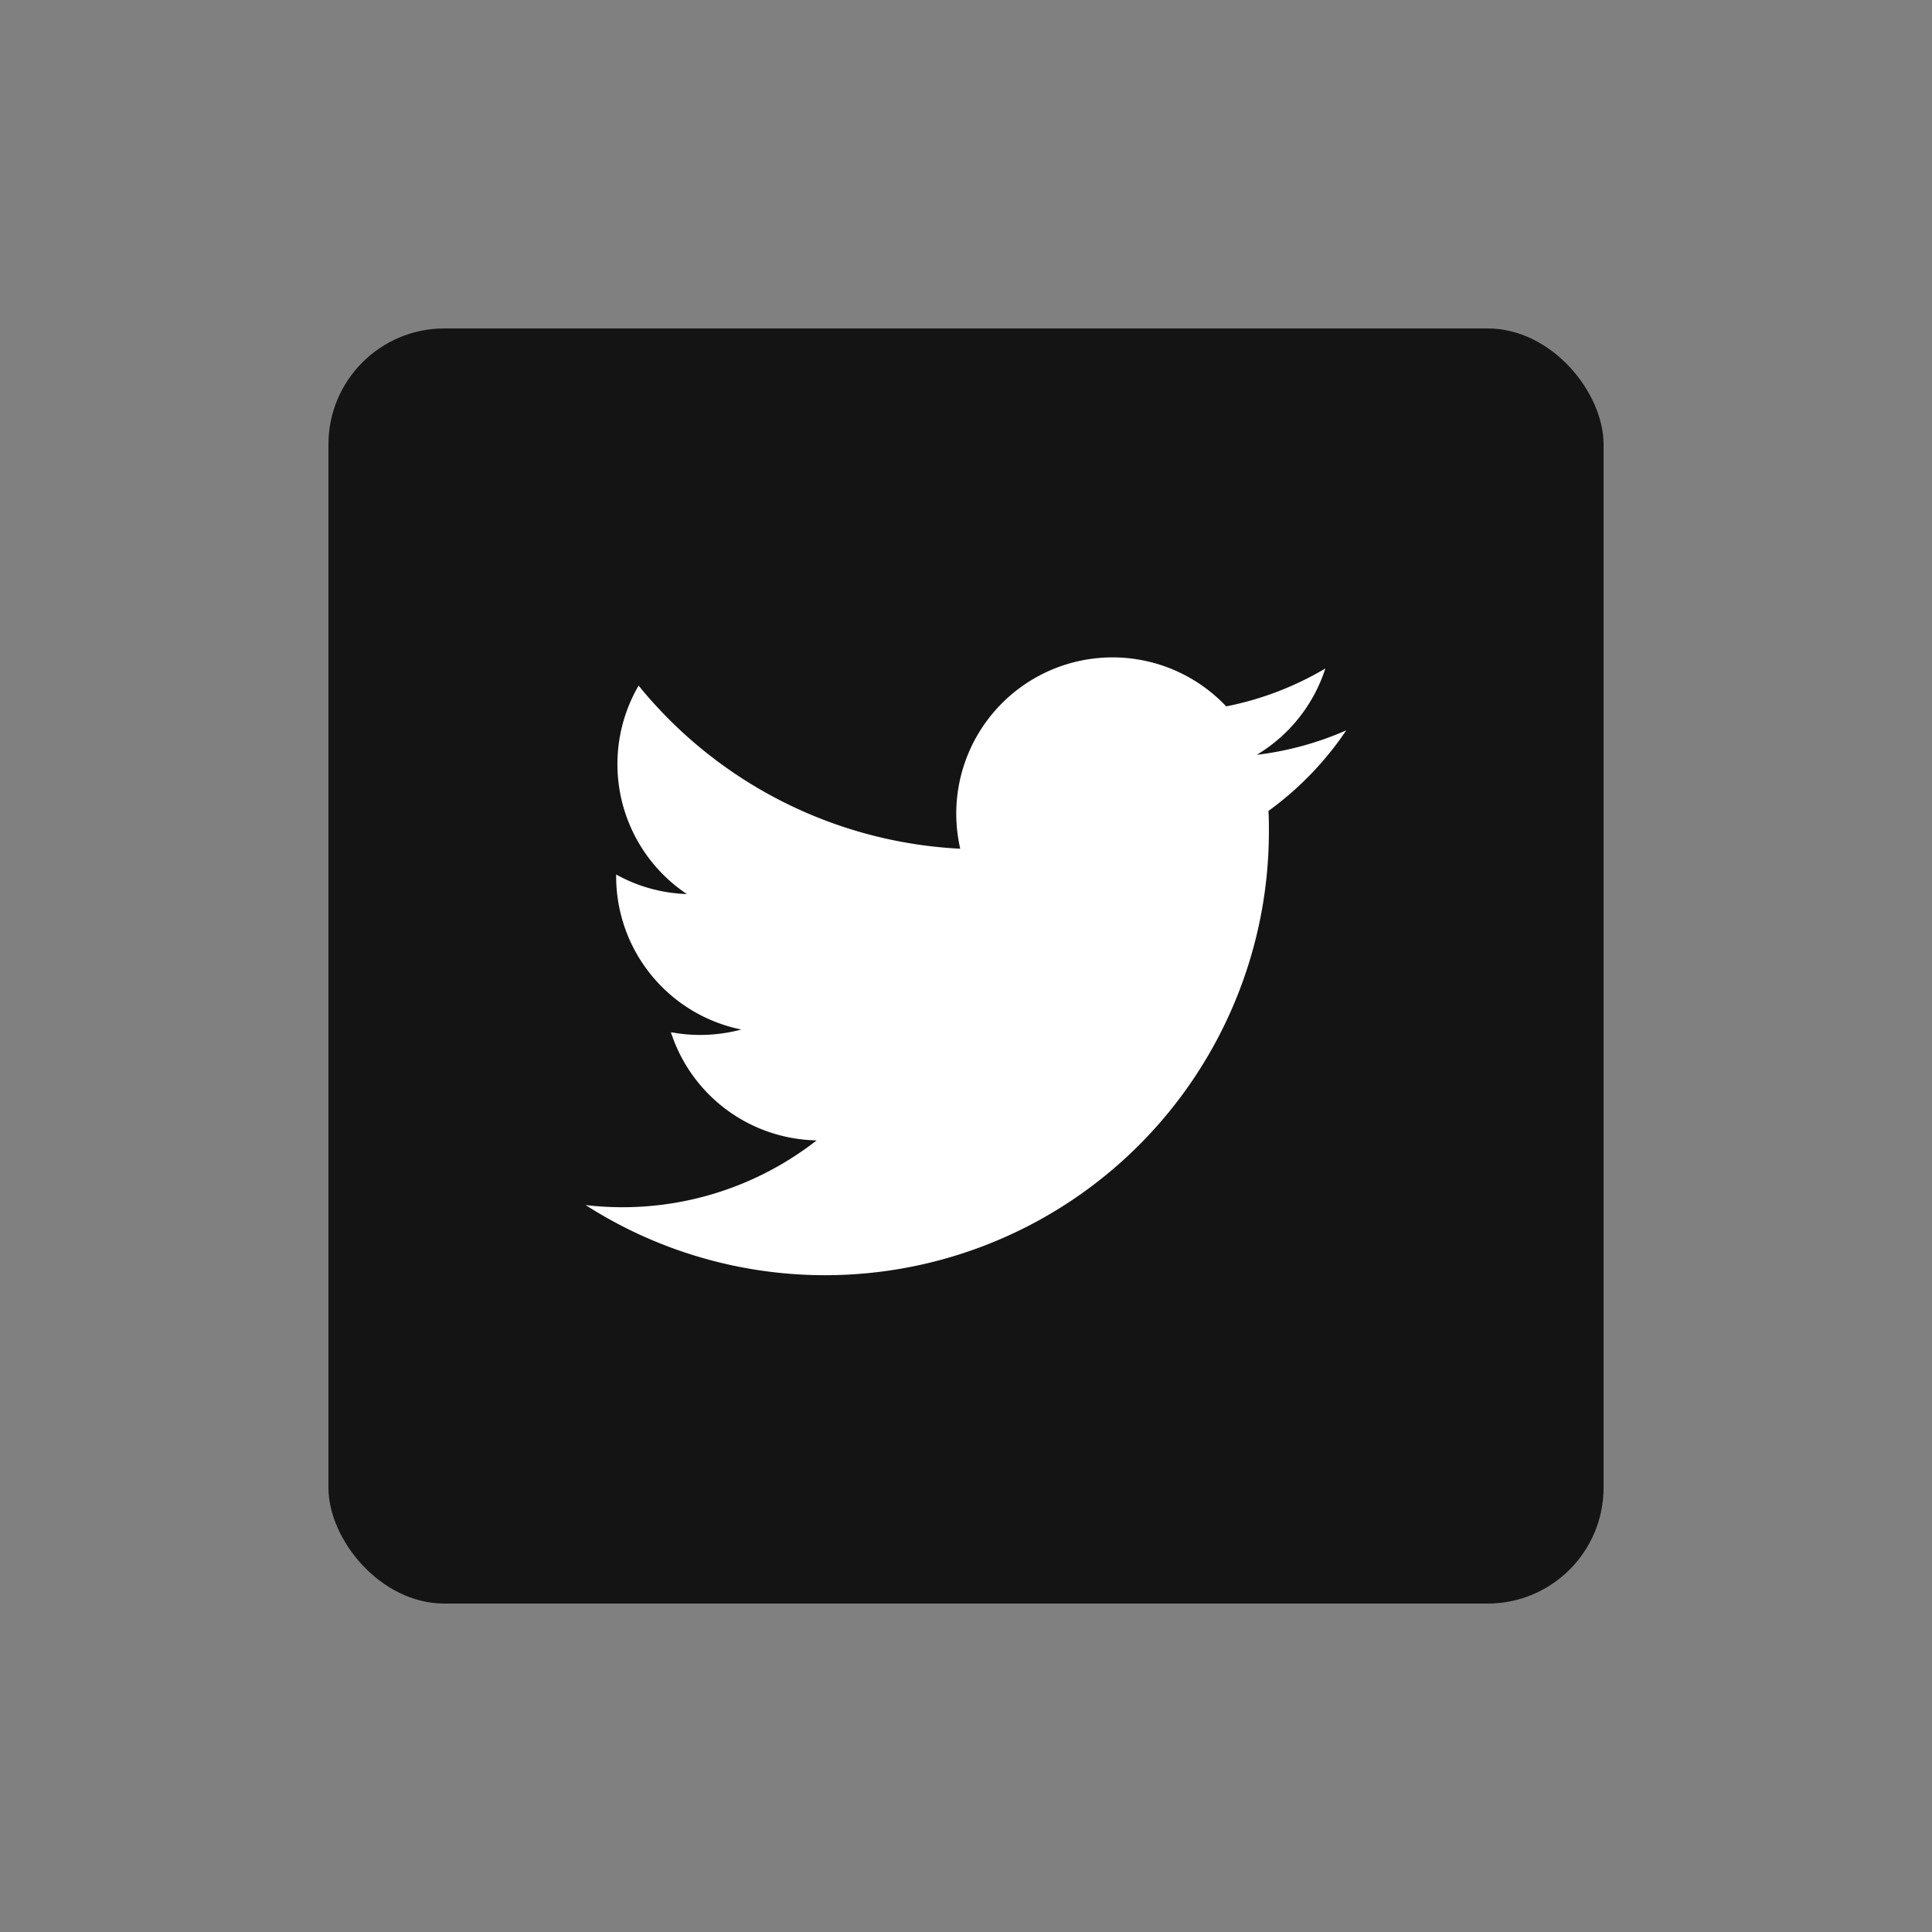 <svg height="50" viewBox="0 0 50 50" width="50" xmlns="http://www.w3.org/2000/svg"><rect x="0" y="0" width="50" height="50" fill="#808080" stroke="none"/><rect fill="#141414" height="33" rx="3" width="33" x="8.5" y="8.5"/><path d="m34.844 18.9a8.166 8.166 0 0 1 -2.32.635 4.052 4.052 0 0 0 1.776-2.235 8.1 8.1 0 0 1 -2.566.981 4.045 4.045 0 0 0 -6.883 3.684 11.471 11.471 0 0 1 -8.324-4.221 4.043 4.043 0 0 0 1.249 5.394 4.022 4.022 0 0 1 -1.83-.506v.052a4.045 4.045 0 0 0 3.24 3.96 4.136 4.136 0 0 1 -1.063.14 4.031 4.031 0 0 1 -.76-.071 4.042 4.042 0 0 0 3.772 2.8 8.161 8.161 0 0 1 -5.979 1.674 11.486 11.486 0 0 0 17.683-9.679c0-.174 0-.347-.012-.521a8.28 8.28 0 0 0 2.017-2.09" fill="#fff"/></svg>